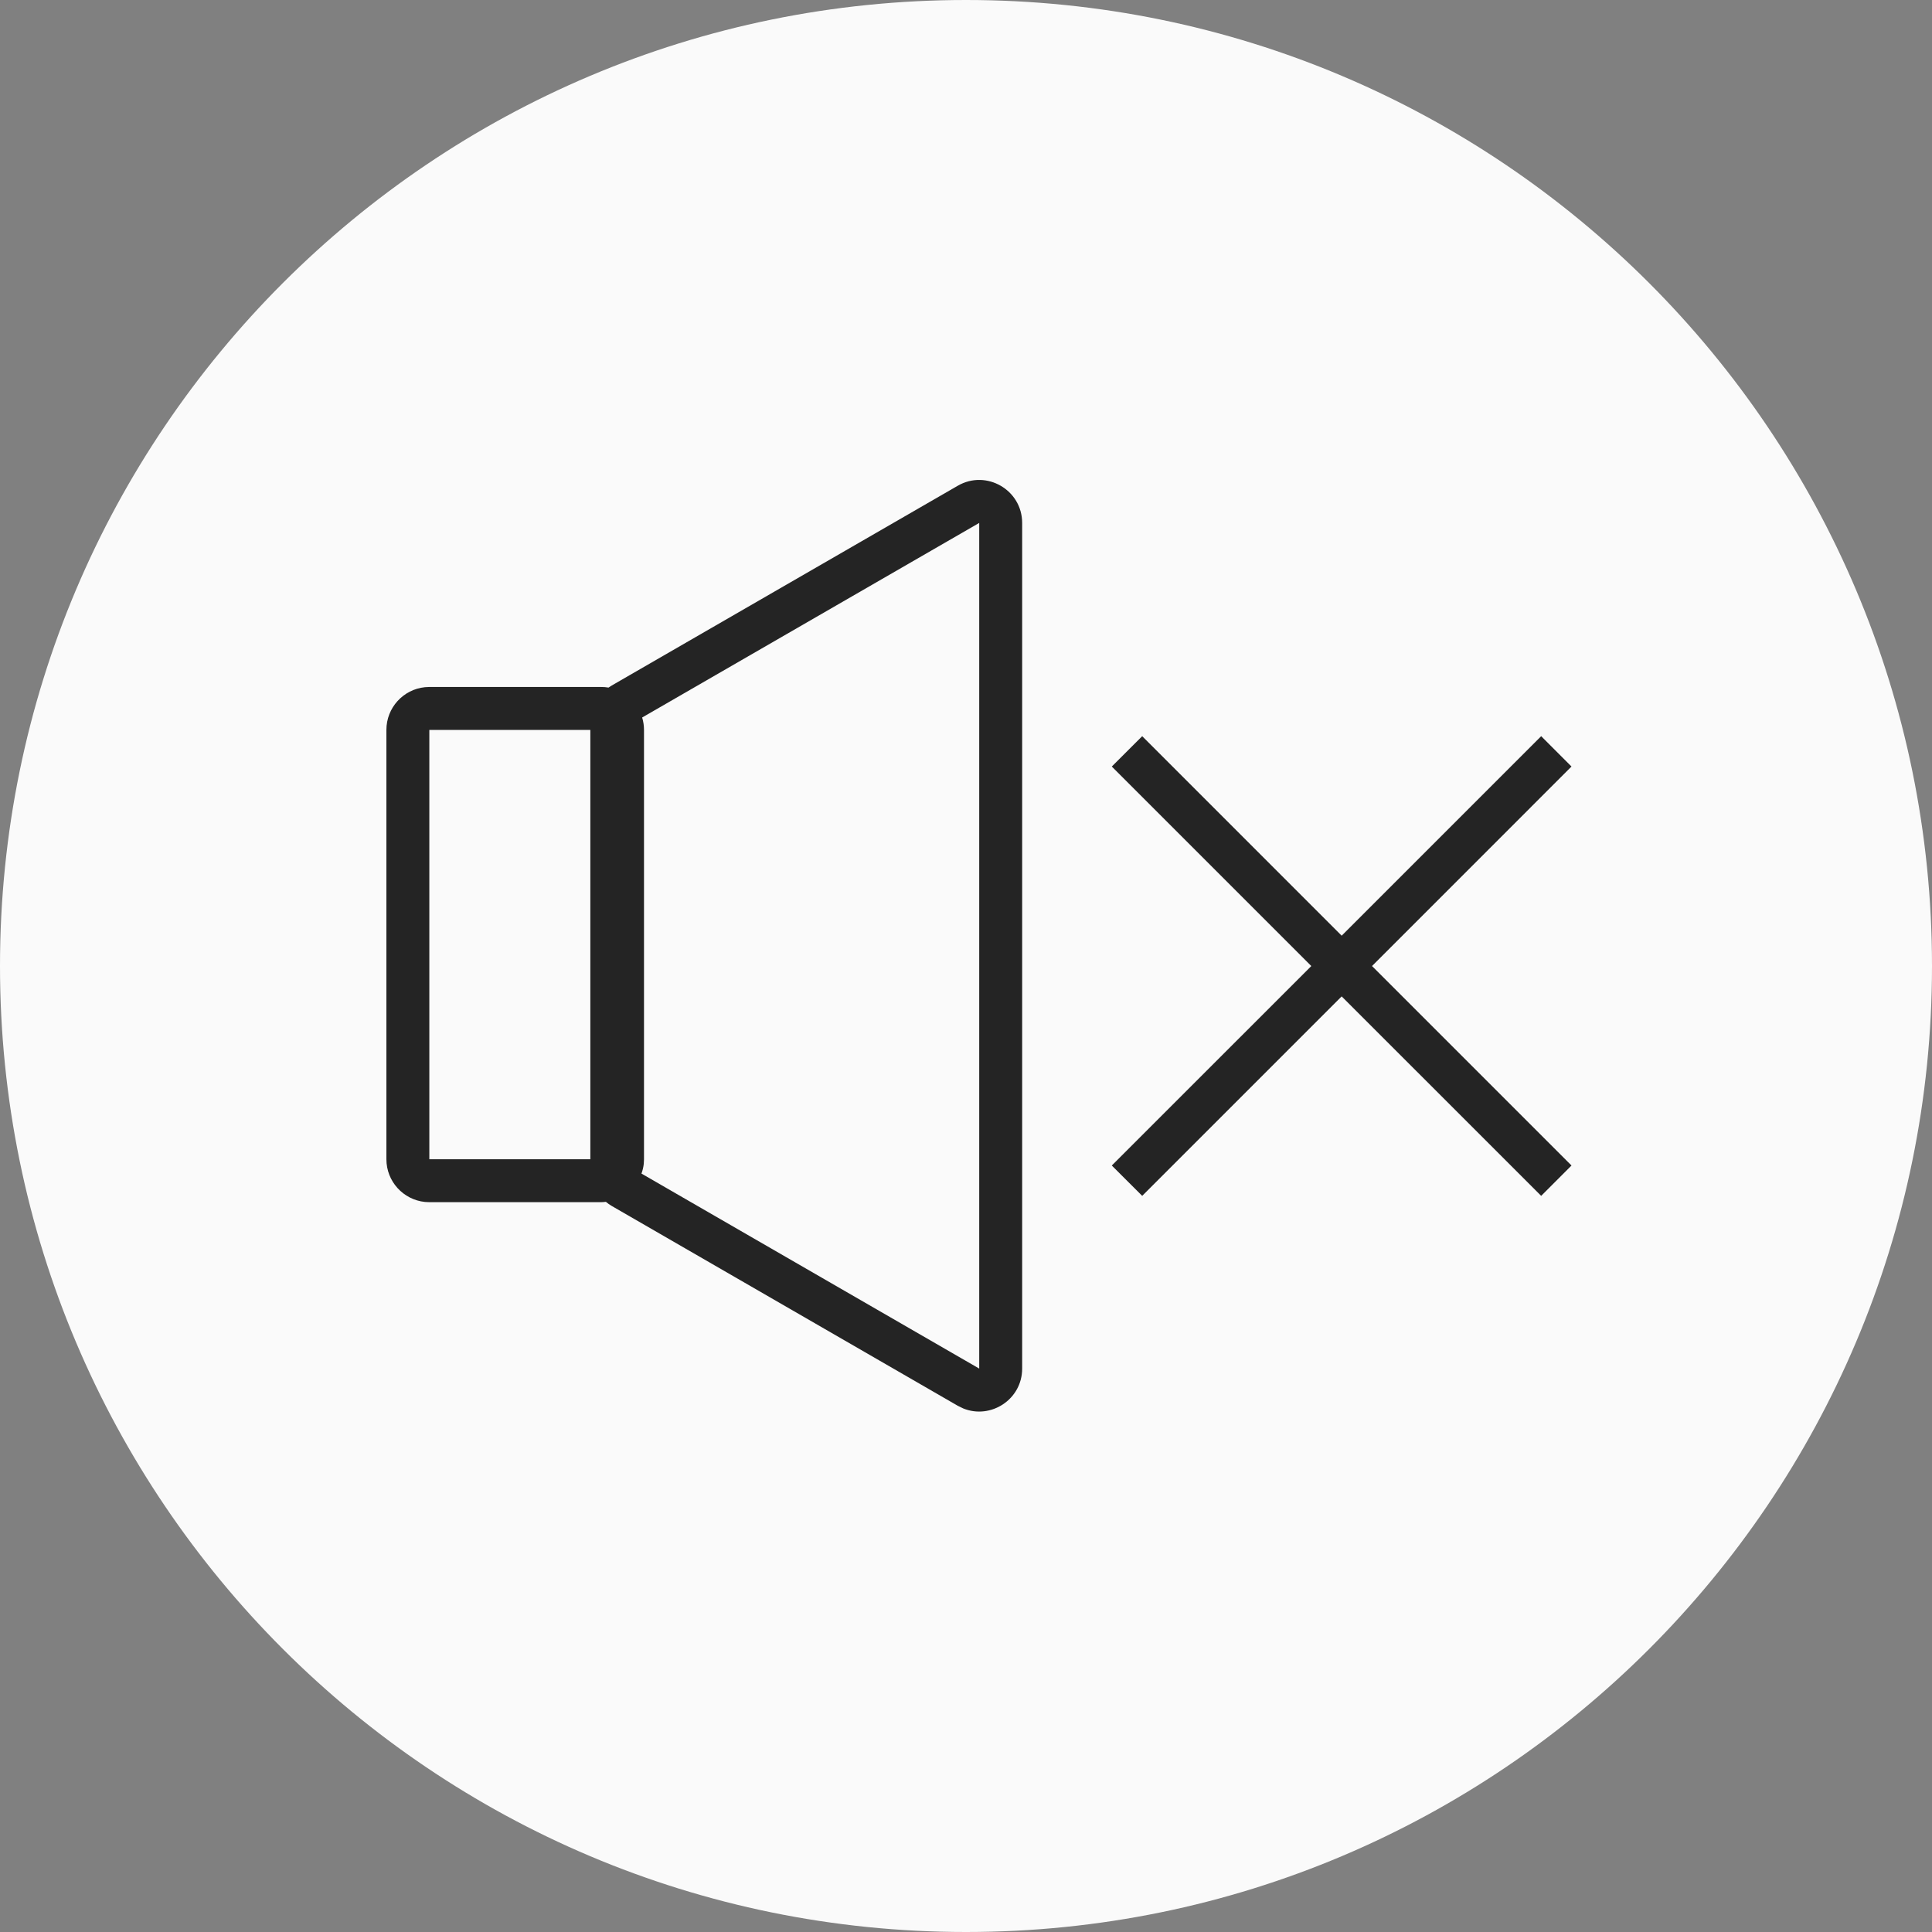 <?xml version="1.0" encoding="UTF-8"?> <svg xmlns="http://www.w3.org/2000/svg" viewBox="0 0 45.00 45.00" data-guides="{&quot;vertical&quot;:[],&quot;horizontal&quot;:[]}"><rect x="0" y="0" width="45.00" height="45.00" fill="#808080" stroke="none"/><defs></defs><path fill="white" fill-opacity="0.96" stroke="none" stroke-opacity="1" stroke-width="NaN" id="tSvg48740742d9" title="Ellipse 4" d="M22.5 0C34.926 0 45 10.074 45 22.5C45 34.927 34.926 45 22.5 45C10.074 45 0 34.927 0 22.5C0 10.074 10.074 0 22.5 0Z" style="transform-origin: 22.5px 22.5px;"></path><path fill="#242424" stroke="none" fill-opacity="1" stroke-width="1" stroke-opacity="1" fill-rule="evenodd" id="tSvg16acc2d18c8" title="Path 14" d="M22.308 11.314C22.974 10.929 23.808 11.411 23.808 12.18C23.808 18.746 23.808 25.311 23.808 31.877C23.808 32.598 23.075 33.066 22.435 32.805C22.392 32.785 22.35 32.764 22.308 32.743C19.622 31.192 16.936 29.641 14.25 28.09C14.201 28.062 14.155 28.029 14.112 27.993C14.075 27.997 14.038 28.001 14 28.001C12.667 28.001 11.333 28.001 10 28.001C9.966 27.999 9.932 27.997 9.898 27.996C9.393 27.944 9 27.518 9 27.001C9 23.667 9 20.334 9 17.001C9 16.483 9.393 16.057 9.898 16.006C9.932 16.004 9.966 16.002 10 16.001C11.333 16.001 12.667 16.001 14 16.001C14.059 16.001 14.117 16.005 14.174 16.015C14.198 15.998 14.224 15.981 14.25 15.966C16.936 14.415 19.622 12.865 22.308 11.314ZM14.957 16.712C14.985 16.803 15 16.9 15 17.001C15 20.334 15 23.667 15 27.001C14.998 27.035 14.997 27.069 14.995 27.103C14.987 27.184 14.968 27.261 14.941 27.335C17.564 28.849 20.186 30.363 22.808 31.877C22.808 25.311 22.808 18.746 22.808 12.18C20.191 13.691 17.574 15.201 14.957 16.712ZM10 27.001C11.25 27.001 12.5 27.001 13.75 27.001C13.75 23.667 13.75 20.334 13.75 17.001C12.5 17.001 11.25 17.001 10 17.001C10 20.334 10 23.667 10 27.001Z"></path><path fill="#242424" stroke="none" fill-opacity="1" stroke-width="1" stroke-opacity="1" id="tSvg15e3112f7de" title="Path 15" d="M36.603 17.854C35.055 19.403 33.506 20.952 31.957 22.501C33.506 24.049 35.055 25.598 36.603 27.147C36.368 27.383 36.132 27.618 35.897 27.854C34.348 26.305 32.799 24.756 31.25 23.208C29.701 24.756 28.152 26.305 26.604 27.854C26.368 27.618 26.132 27.383 25.896 27.147C27.445 25.598 28.994 24.049 30.543 22.501C28.994 20.952 27.445 19.403 25.896 17.854C26.132 17.618 26.368 17.383 26.604 17.147C28.152 18.696 29.701 20.245 31.25 21.794C32.799 20.245 34.348 18.696 35.897 17.147C36.132 17.383 36.368 17.618 36.603 17.854Z"></path></svg> 